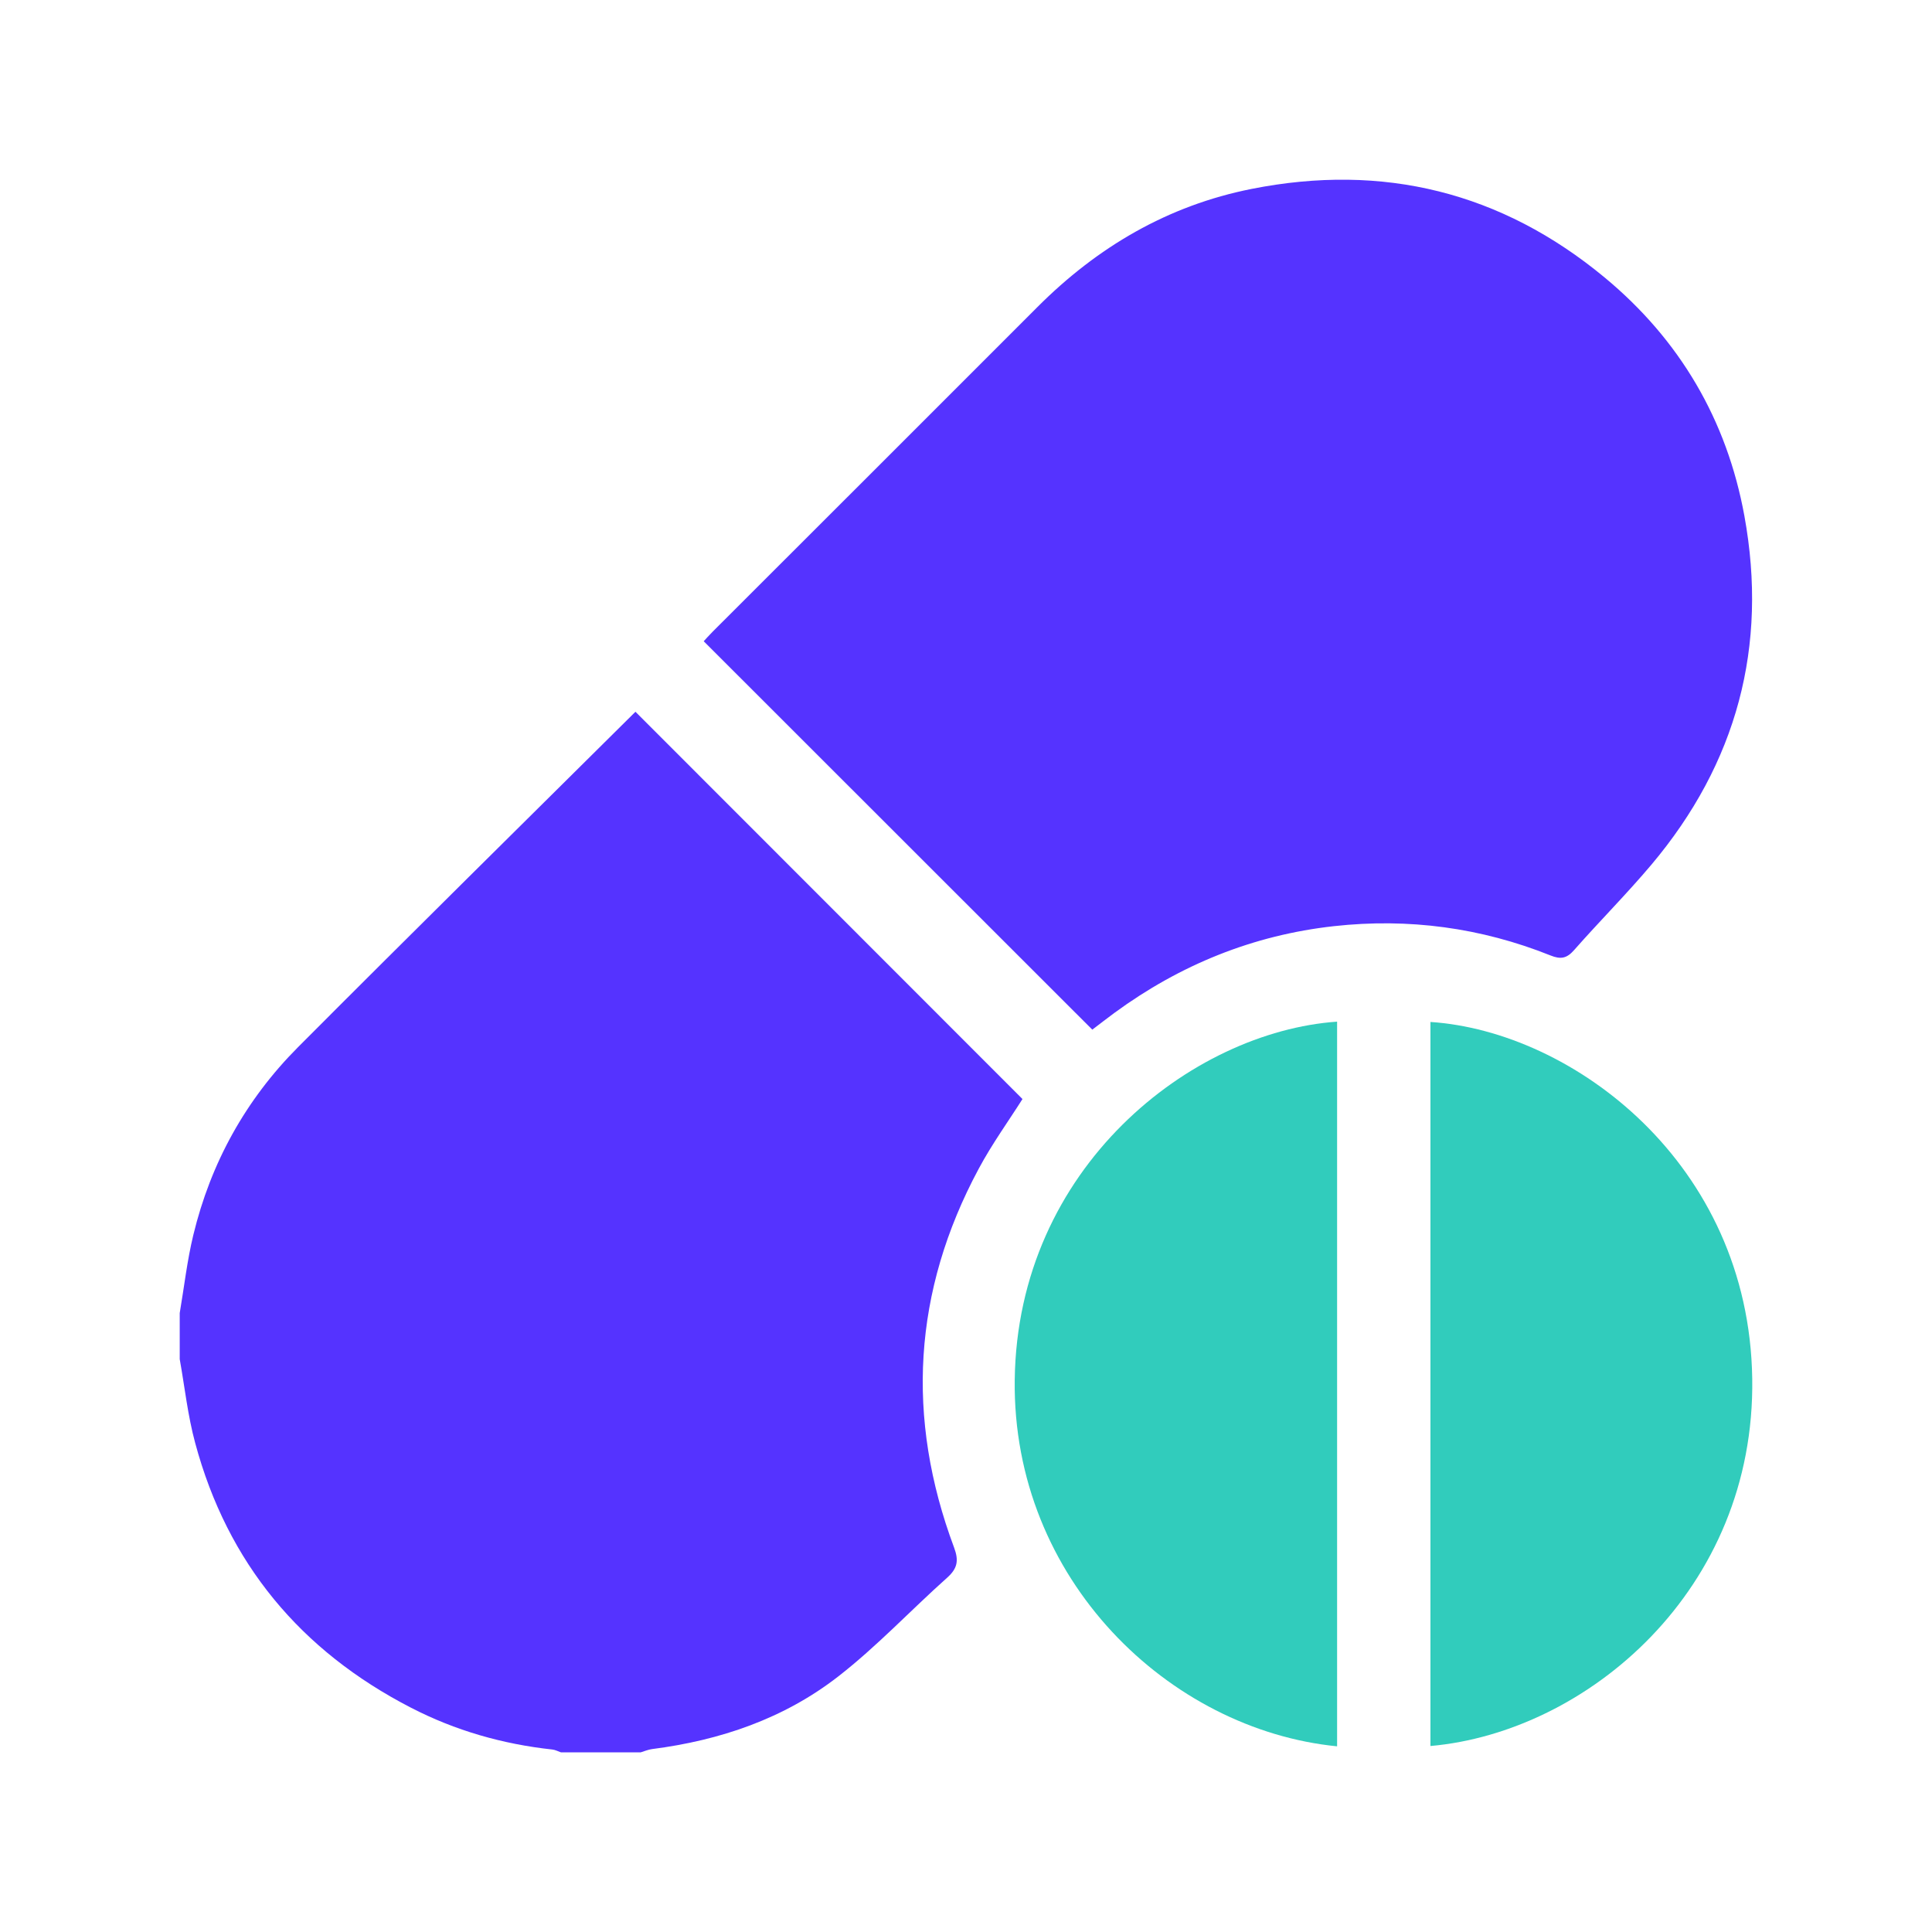 <svg width="86" height="86" viewBox="0 0 86 86" fill="none" xmlns="http://www.w3.org/2000/svg">
<path d="M8 58.45C8.197 57.291 8.329 56.115 8.605 54.975C9.381 51.763 10.936 48.952 13.265 46.614C18.267 41.594 23.312 36.62 28.286 31.683C33.993 37.394 39.748 43.154 45.514 48.922C44.909 49.88 44.16 50.914 43.563 52.03C40.641 57.475 40.312 63.111 42.47 68.888C42.684 69.462 42.624 69.814 42.165 70.225C40.536 71.679 39.032 73.288 37.314 74.624C34.899 76.502 32.058 77.469 29.024 77.858C28.853 77.88 28.689 77.952 28.523 78.002H24.967C24.84 77.959 24.715 77.89 24.585 77.877C22.372 77.637 20.262 77.033 18.287 76.012C13.382 73.482 10.127 69.58 8.689 64.234C8.358 63.015 8.223 61.746 8 60.5C8 59.817 8 59.132 8 58.449V58.45Z" fill="#5533FF"/>
<path d="M48.624 45.835C42.85 40.063 37.102 34.319 31.325 28.544C31.422 28.44 31.568 28.273 31.726 28.116C36.544 23.3 41.365 18.49 46.178 13.669C48.85 10.993 51.986 9.149 55.713 8.409C61.564 7.248 66.838 8.549 71.428 12.352C74.771 15.121 76.871 18.696 77.649 22.966C78.707 28.772 77.313 33.977 73.504 38.497C72.404 39.801 71.193 41.014 70.065 42.296C69.739 42.666 69.47 42.712 69.022 42.532C65.921 41.291 62.698 40.86 59.384 41.226C55.778 41.625 52.526 42.948 49.602 45.09C49.254 45.346 48.915 45.611 48.622 45.833L48.624 45.835Z" fill="#5533FF"/>
<path d="M59.519 77.735C52.044 76.995 45.06 70.307 45.169 61.428C45.287 51.95 53.043 45.931 59.519 45.477V77.735Z" fill="#31CCBC"/>
<path d="M63.674 77.719V45.491C69.991 45.909 77.854 51.766 77.998 61.365C78.139 70.77 70.654 77.103 63.674 77.721V77.719Z" fill="#31CCBC"/>
</svg>
